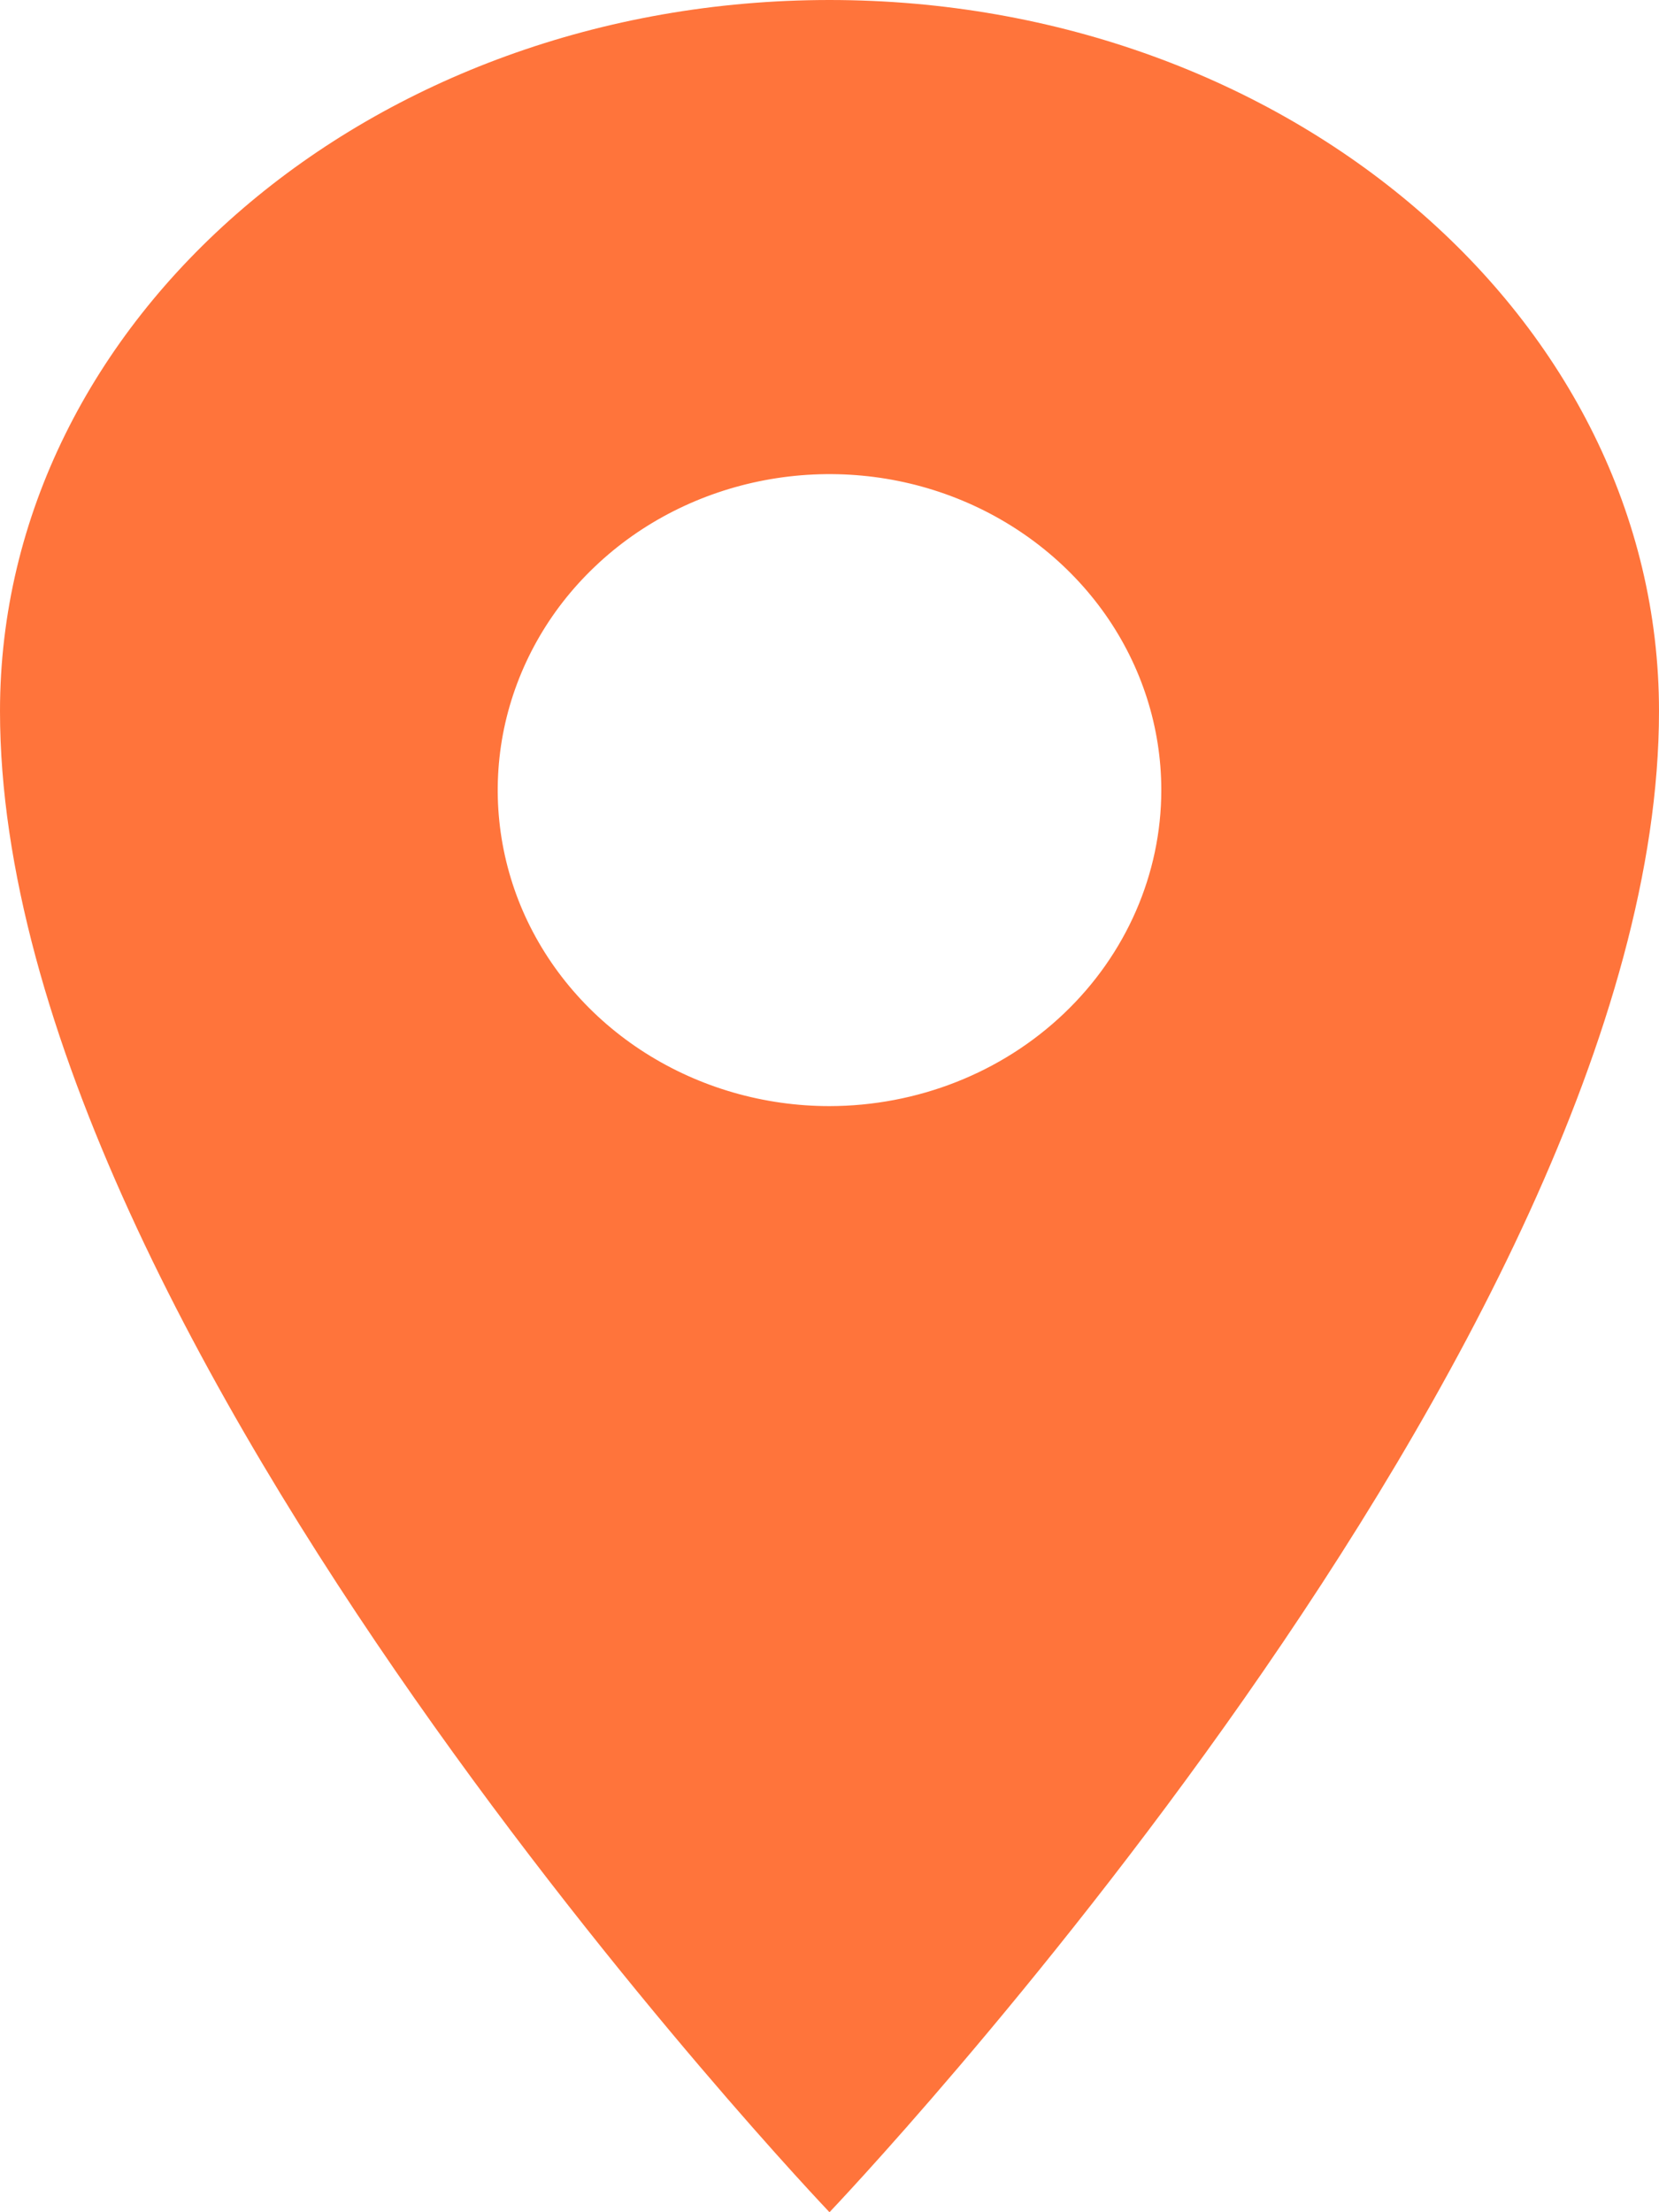 <?xml version="1.0" encoding="UTF-8"?> <svg xmlns="http://www.w3.org/2000/svg" width="12" height="16" viewBox="0 0 12 16" fill="none"><path d="M6 0C9.312 0 12 2.304 12 5.143C12 9.713 6.001 15.998 6 16C5.998 15.998 0 9.713 0 5.143C0 2.304 2.688 1.10552e-07 6 0ZM6.918 3.603C6.48 3.43 5.998 3.385 5.532 3.473C5.067 3.561 4.638 3.778 4.303 4.098C3.967 4.417 3.739 4.825 3.646 5.269C3.554 5.712 3.601 6.171 3.782 6.589C3.964 7.007 4.272 7.364 4.667 7.615C5.062 7.866 5.526 8 6 8C6.636 7.999 7.246 7.759 7.696 7.33C8.146 6.902 8.4 6.32 8.4 5.714C8.4 5.262 8.259 4.82 7.995 4.444C7.731 4.069 7.356 3.776 6.918 3.603Z" fill="#FF743B"></path></svg> 